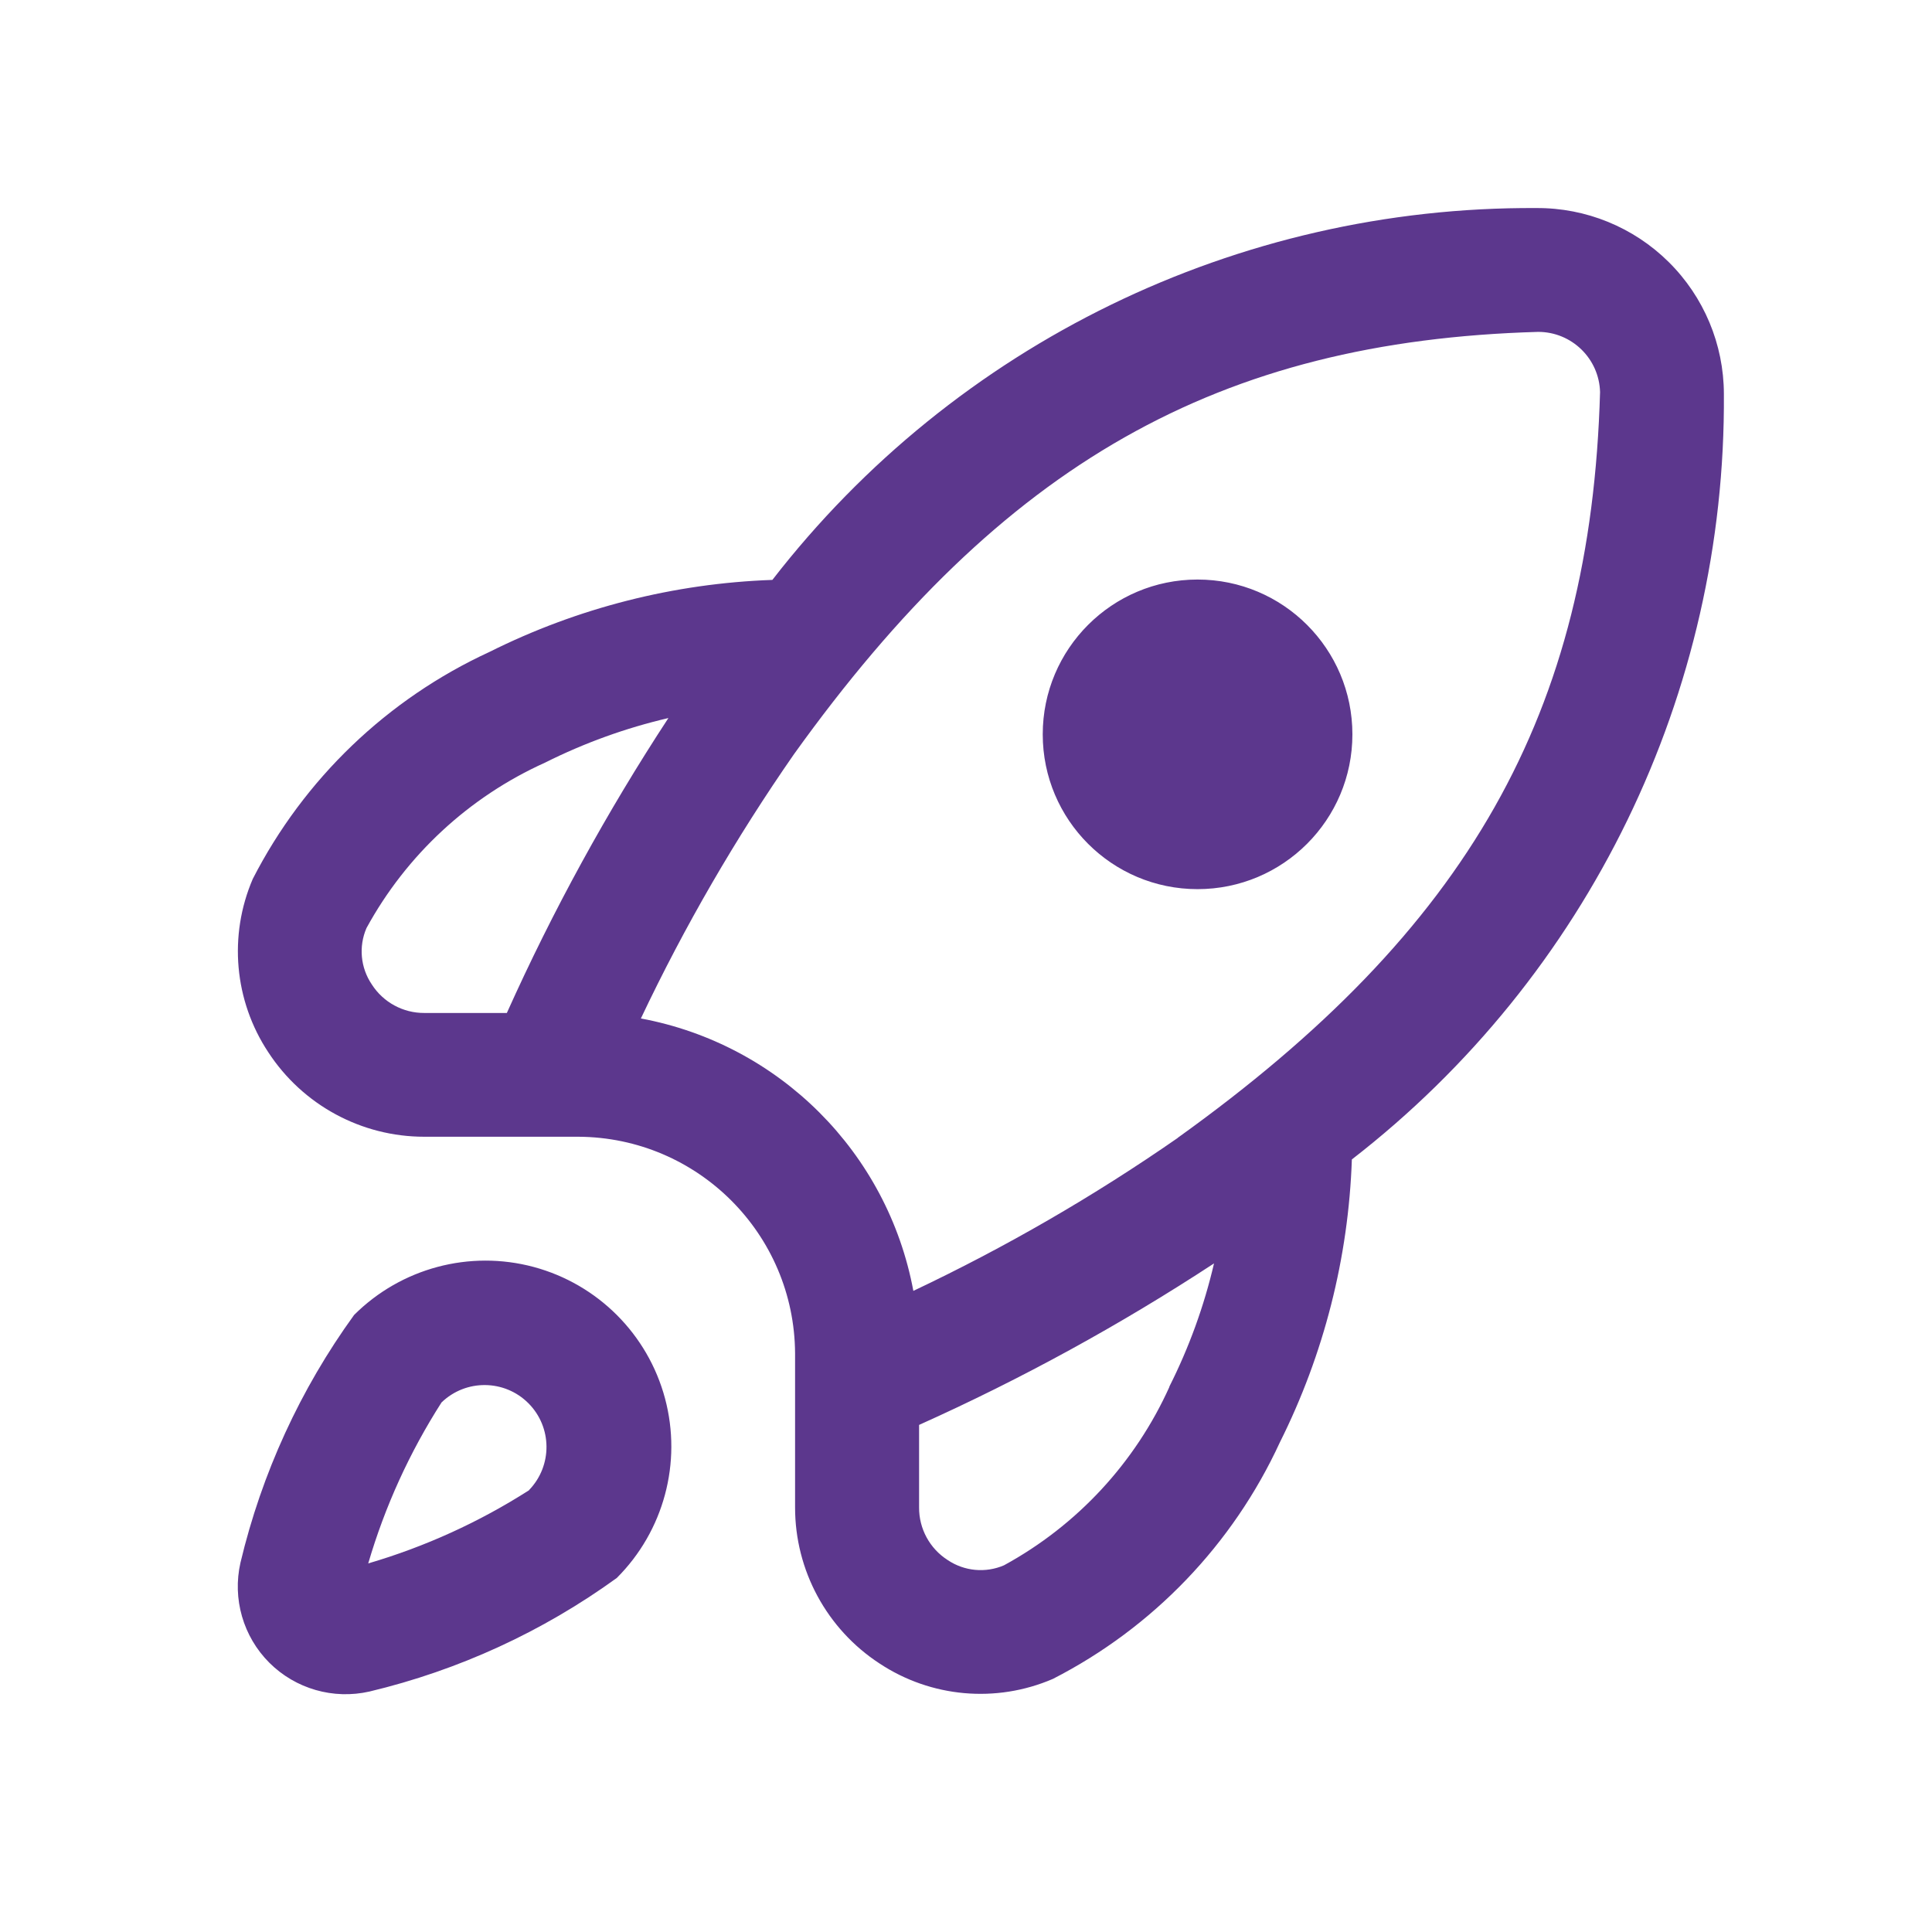 <svg width="32" height="32" viewBox="0 0 32 32" fill="none" xmlns="http://www.w3.org/2000/svg">
<path d="M5.865 21.78C4.974 23.01 4.335 24.404 3.983 25.882C3.847 26.48 4.027 27.106 4.461 27.54C4.895 27.973 5.521 28.153 6.12 28.017C7.595 27.665 8.987 27.026 10.216 26.136C10.994 25.359 11.299 24.226 11.015 23.163C10.731 22.101 9.902 21.271 8.84 20.985C7.777 20.7 6.644 21.003 5.865 21.78ZM8.766 24.681C7.939 25.21 7.041 25.619 6.099 25.895C6.375 24.953 6.784 24.055 7.313 23.229C7.716 22.84 8.356 22.846 8.751 23.241C9.147 23.637 9.152 24.276 8.764 24.679L8.766 24.681ZM22.4 12.163C22.4 13.579 21.252 14.727 19.835 14.727C18.419 14.727 17.271 13.579 17.271 12.163C17.271 10.747 18.419 9.599 19.835 9.599C21.252 9.599 22.4 10.747 22.4 12.163ZM25.448 3.446C20.5 3.417 15.822 5.694 12.793 9.605C11.164 9.662 9.565 10.069 8.107 10.798C6.416 11.577 5.036 12.9 4.187 14.557C3.783 15.496 3.879 16.576 4.444 17.429C5.014 18.302 5.986 18.829 7.029 18.828H9.579C11.558 18.838 13.159 20.439 13.169 22.418V24.967C13.168 26.009 13.694 26.982 14.567 27.552C15.419 28.116 16.499 28.213 17.439 27.808C19.096 26.96 20.42 25.58 21.199 23.889C21.928 22.431 22.335 20.833 22.391 19.204C26.31 16.168 28.588 11.479 28.553 6.523C28.551 5.703 28.222 4.917 27.639 4.34C27.057 3.763 26.268 3.441 25.448 3.446ZM8.395 16.778H7.029C6.677 16.78 6.348 16.602 6.158 16.305C5.971 16.029 5.938 15.677 6.07 15.372C6.731 14.161 7.769 13.199 9.027 12.632C9.677 12.306 10.363 12.058 11.071 11.893C10.052 13.448 9.157 15.081 8.395 16.778ZM19.37 22.969C18.803 24.227 17.841 25.265 16.63 25.926C16.325 26.058 15.972 26.025 15.696 25.839C15.399 25.649 15.22 25.319 15.223 24.967V23.601C16.92 22.839 18.553 21.945 20.108 20.926C19.943 21.634 19.694 22.32 19.367 22.969H19.37ZM19.508 18.847C18.12 19.811 16.655 20.658 15.128 21.381C14.701 19.089 12.907 17.296 10.615 16.869C11.338 15.343 12.186 13.88 13.15 12.493C16.605 7.675 20.184 5.648 25.477 5.497C26.032 5.497 26.487 5.939 26.502 6.494C26.351 11.814 24.324 15.393 19.505 18.847H19.508Z" fill="#5C378D"/>
</svg>
